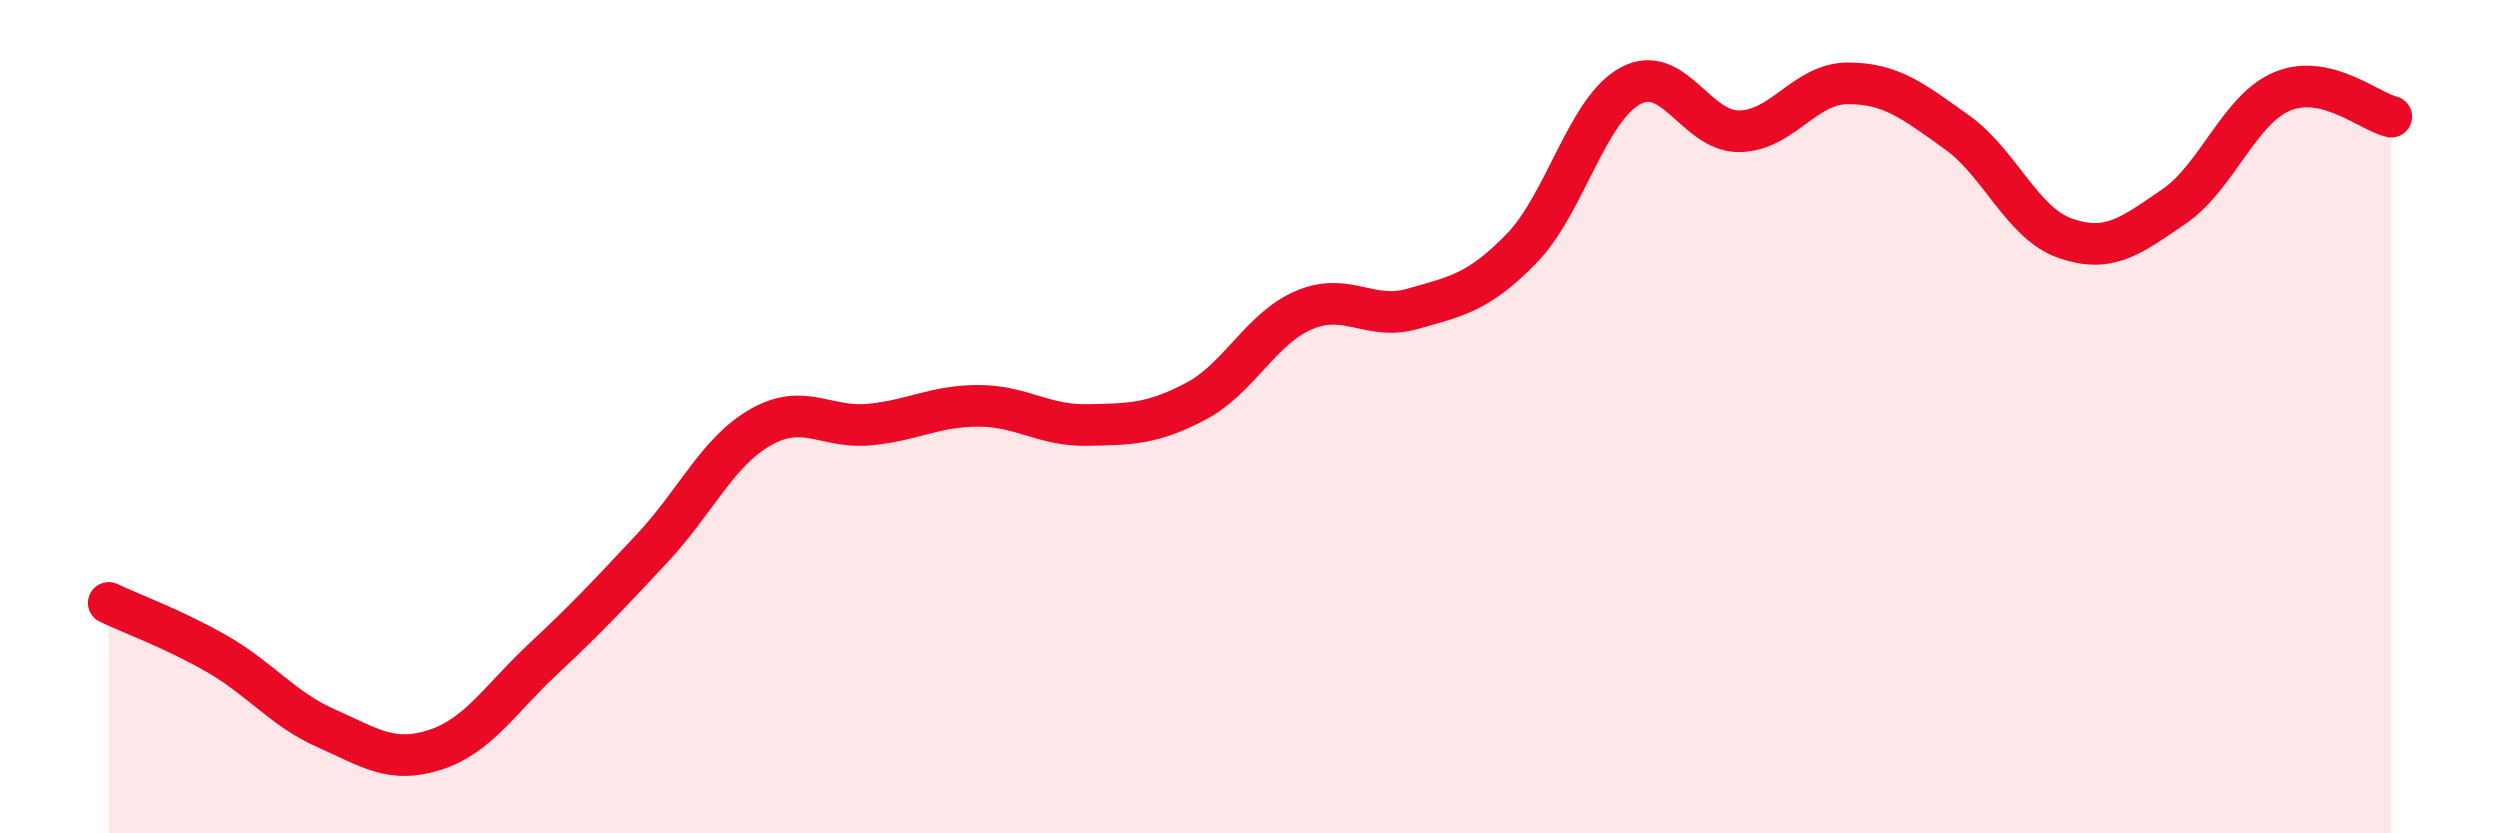 
    <svg width="60" height="20" viewBox="0 0 60 20" xmlns="http://www.w3.org/2000/svg">
      <path
        d="M 2.61,14.47 C 3.13,14.72 4.18,15.1 5.22,15.7 C 6.26,16.3 6.79,17.02 7.83,17.48 C 8.87,17.94 9.39,18.33 10.43,18 C 11.47,17.67 12,16.78 13.04,15.81 C 14.08,14.84 14.61,14.27 15.65,13.16 C 16.69,12.05 17.22,10.84 18.26,10.25 C 19.3,9.66 19.83,10.29 20.87,10.19 C 21.91,10.09 22.44,9.74 23.48,9.74 C 24.52,9.74 25.05,10.22 26.09,10.2 C 27.13,10.18 27.66,10.18 28.7,9.63 C 29.74,9.08 30.26,7.88 31.3,7.44 C 32.34,7 32.87,7.71 33.91,7.41 C 34.95,7.11 35.48,7.03 36.52,5.96 C 37.56,4.89 38.09,2.62 39.13,2.06 C 40.17,1.5 40.7,3.16 41.74,3.15 C 42.78,3.14 43.31,2 44.35,2 C 45.39,2 45.92,2.43 46.96,3.17 C 48,3.91 48.53,5.36 49.57,5.72 C 50.61,6.08 51.13,5.67 52.17,4.96 C 53.21,4.25 53.74,2.62 54.78,2.19 C 55.82,1.76 56.87,2.68 57.39,2.8L57.39 20L2.61 20Z"
        fill="#EB0A25"
        opacity="0.1"
        stroke-linecap="round"
        stroke-linejoin="round"
      />
      <path
        d="M 2.61,14.47 C 3.13,14.72 4.18,15.1 5.22,15.7 C 6.26,16.3 6.79,17.02 7.83,17.48 C 8.87,17.94 9.39,18.33 10.43,18 C 11.47,17.67 12,16.78 13.04,15.81 C 14.08,14.84 14.61,14.27 15.65,13.16 C 16.69,12.05 17.22,10.84 18.26,10.25 C 19.3,9.66 19.83,10.29 20.87,10.19 C 21.91,10.09 22.44,9.74 23.48,9.74 C 24.52,9.74 25.05,10.22 26.09,10.2 C 27.13,10.18 27.66,10.18 28.7,9.63 C 29.74,9.08 30.26,7.88 31.3,7.44 C 32.34,7 32.87,7.71 33.91,7.41 C 34.95,7.11 35.48,7.03 36.52,5.96 C 37.56,4.89 38.09,2.62 39.13,2.06 C 40.17,1.5 40.7,3.16 41.74,3.15 C 42.78,3.14 43.31,2 44.35,2 C 45.39,2 45.92,2.43 46.96,3.17 C 48,3.91 48.53,5.36 49.57,5.72 C 50.61,6.08 51.13,5.67 52.17,4.96 C 53.21,4.25 53.74,2.62 54.78,2.19 C 55.82,1.76 56.87,2.68 57.39,2.8"
        stroke="#EB0A25"
        stroke-width="1"
        fill="none"
        stroke-linecap="round"
        stroke-linejoin="round"
      />
    </svg>
  
